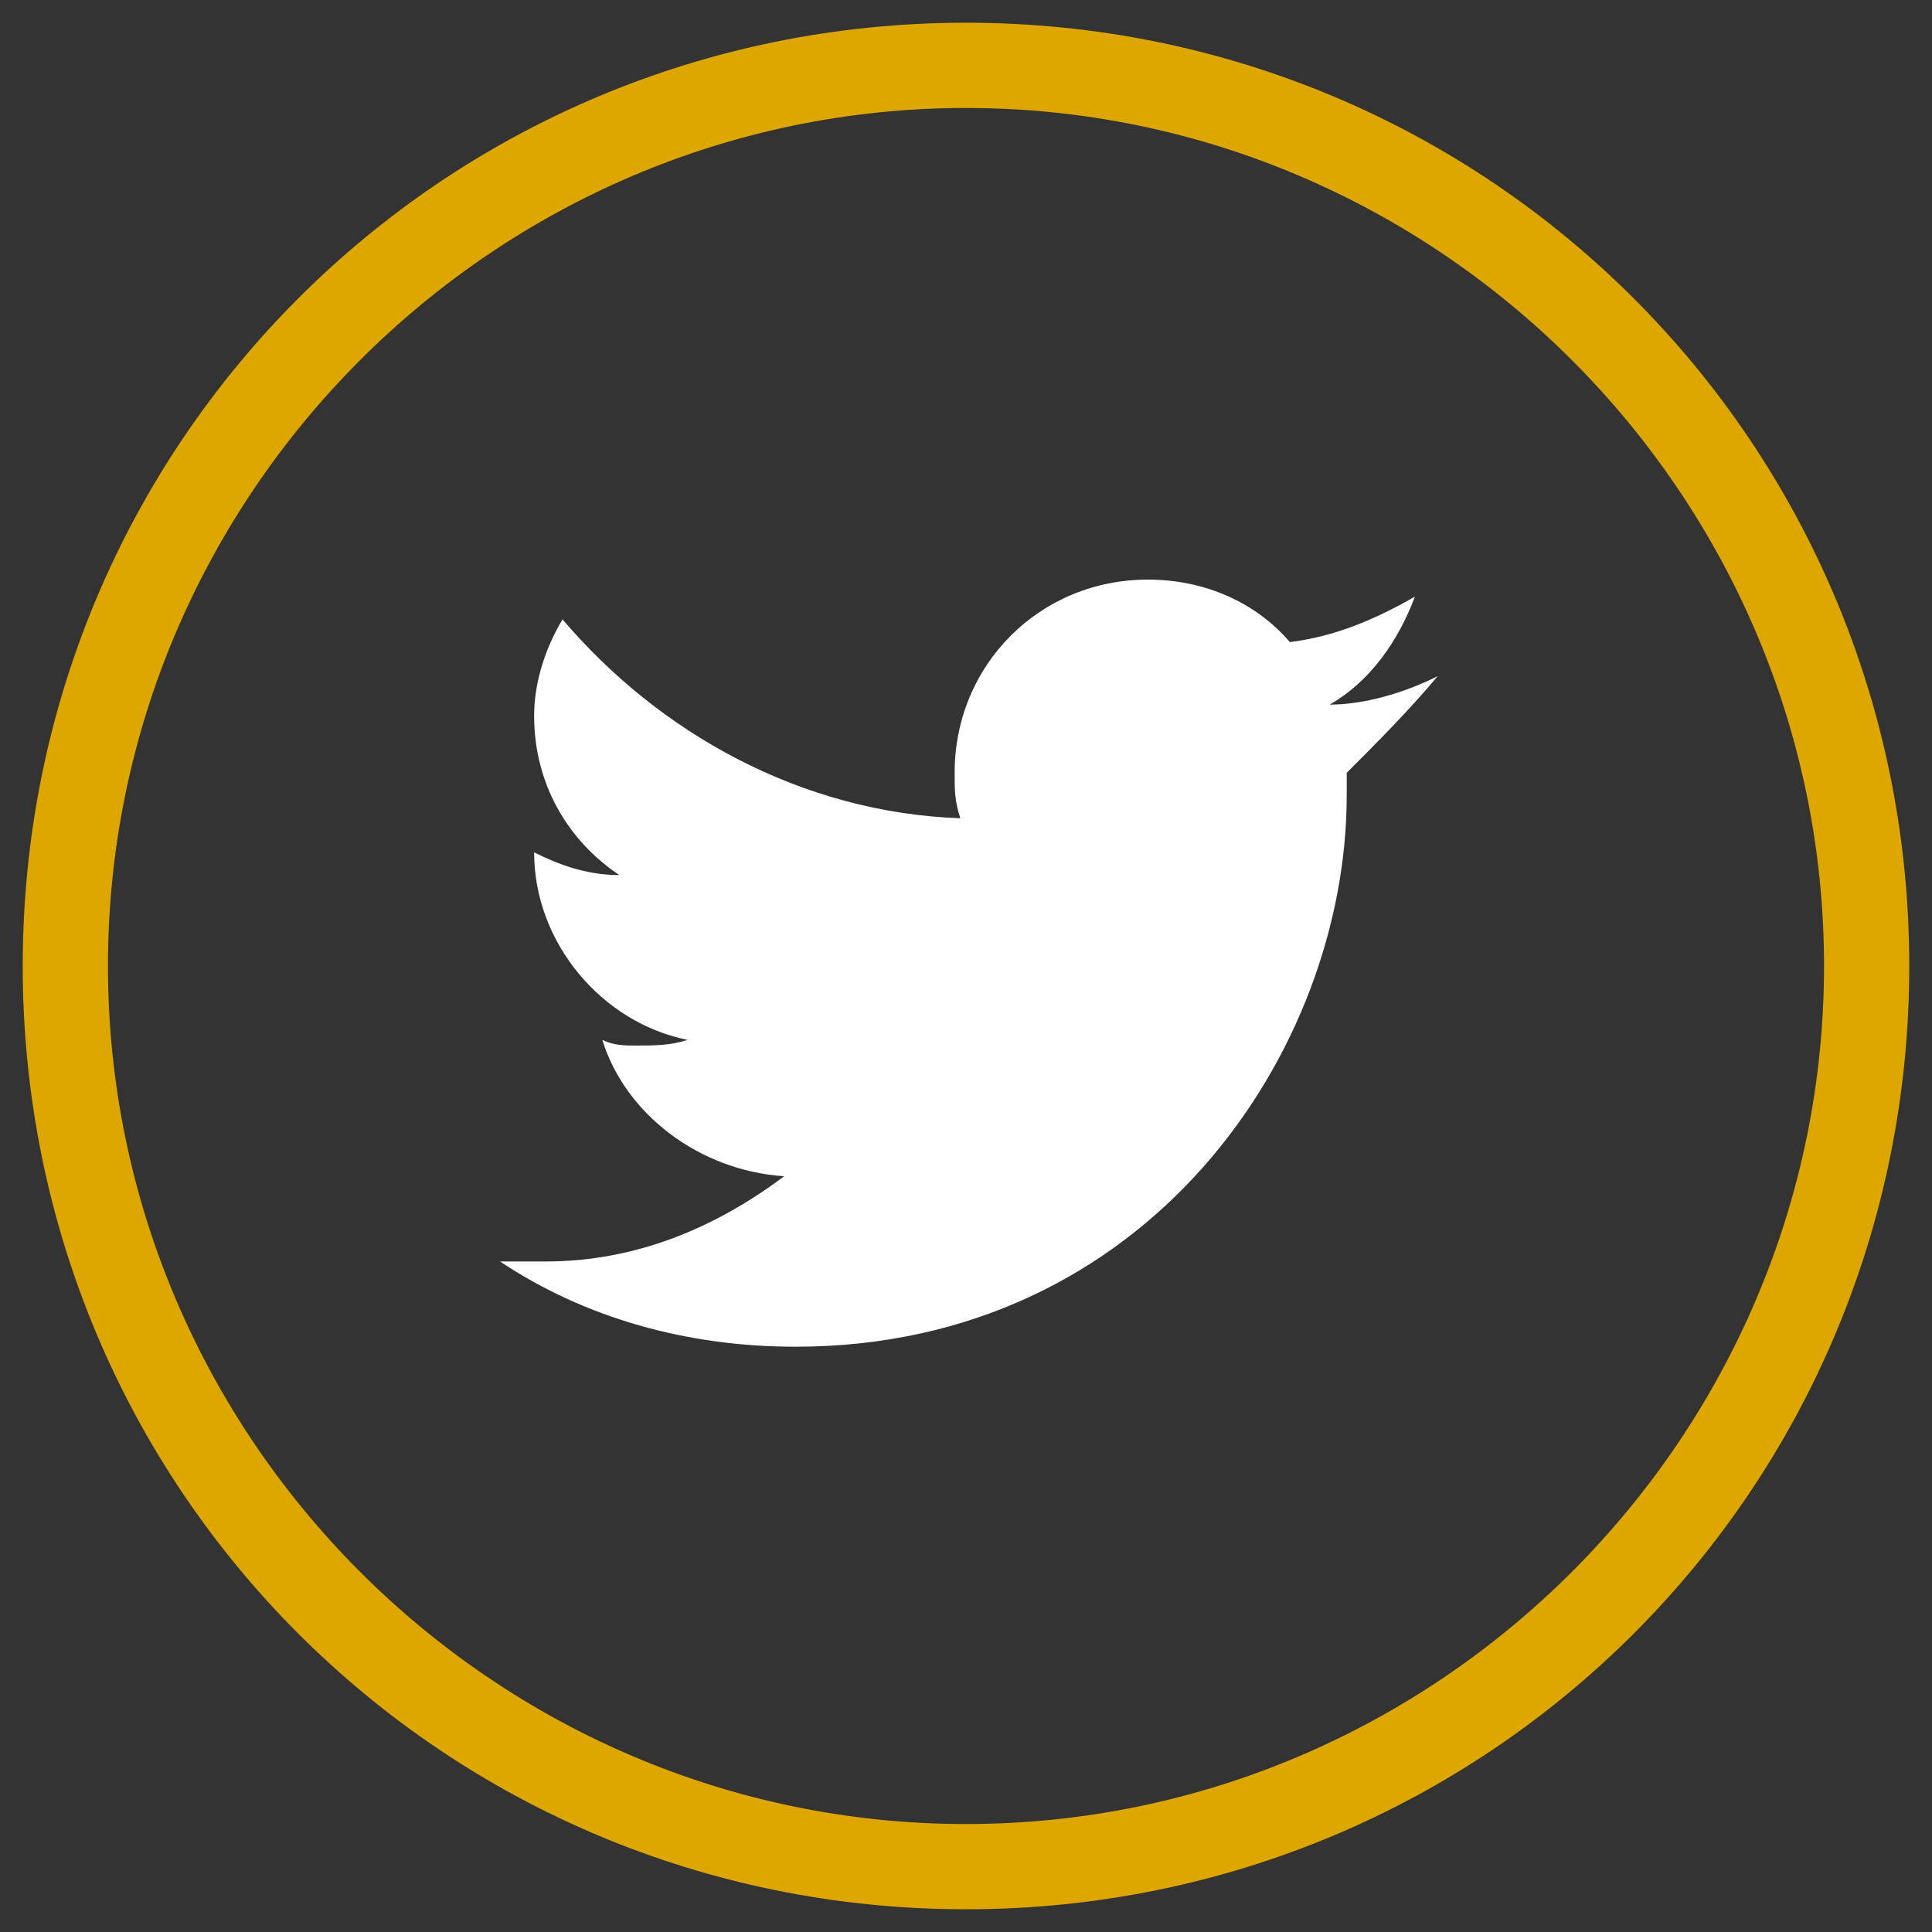 <?xml version="1.0" encoding="utf-8"?>
<!-- Generator: Adobe Illustrator 20.1.0, SVG Export Plug-In . SVG Version: 6.00 Build 0)  -->
<svg version="1.1" xmlns="http://www.w3.org/2000/svg" xmlns:xlink="http://www.w3.org/1999/xlink" x="0px" y="0px"
	 viewBox="0 0 34 34" style="enable-background:new 0 0 34 34;" xml:space="preserve">
<rect x="0" y="0" width="34" height="34" fill="#333333" stroke="none"/>
<style type="text/css">
	.st0{display:none;}
	.st1{display:inline;}
	.st2{fill:#63276B;}
	.st3{fill:#DEA700;}
	.st4{fill:#FFFFFF;}
</style>
<g id="Layer_1">
	<g id="Layer_1_1_" class="st0">
		<g class="st1">
			<path class="st2" d="M18,18c-1.6,1.6-3.5,3.2-4.2,2.4c-1-1-1.7-1.9-4.1-0.1s-0.6,3,0.5,4.1s5.5,0.1,9.8-4.2
				c4.5-4.3,5.6-8.7,4.4-9.8c-1-1-2.3-2.8-4.1-0.5c-1.9,2.3-0.9,2.9,0.1,4C21.1,14.4,19.6,16.4,18,18z"/>
			<g>
				<path class="st2" d="M17,2.2c8.2,0,14.8,6.6,14.8,14.8S25.2,31.8,17,31.8S2.2,25.2,2.2,17S8.8,2.2,17,2.2 M17,0.2
					C7.7,0.2,0.2,7.7,0.2,17S7.7,33.8,17,33.8S33.8,26.3,33.8,17S26.3,0.2,17,0.2L17,0.2z"/>
			</g>
		</g>
	</g>
	<g id="Layer_2">
		<g>
			<g>
				<g>
					<path class="st3" d="M17,33.6C7.8,33.6,0.4,26.2,0.4,17S7.8,0.4,17,0.4S33.6,7.8,33.6,17S26.2,33.6,17,33.6z M17,1.9
						C8.7,1.9,1.9,8.7,1.9,17S8.7,32.1,17,32.1S32.1,25.3,32.1,17S25.3,1.9,17,1.9z"/>
				</g>
			</g>
		</g>
	</g>
</g>
<g id="Layer_3">
	<g>
		<path class="st4" d="M25.3,11.9c-0.6,0.3-1.3,0.5-1.9,0.5c0.7-0.4,1.2-1.1,1.5-1.9c-0.7,0.4-1.4,0.7-2.2,0.8
			c-0.6-0.7-1.5-1.1-2.5-1.1c-1.9,0-3.4,1.5-3.4,3.4c0,0.3,0,0.5,0.1,0.8c-2.8-0.1-5.3-1.5-7-3.5c-0.3,0.5-0.5,1.1-0.5,1.7
			c0,1.2,0.6,2.2,1.5,2.8c-0.6,0-1.1-0.2-1.5-0.4c0,0,0,0,0,0c0,1.6,1.2,3,2.7,3.3c-0.3,0.1-0.6,0.1-0.9,0.1c-0.2,0-0.4,0-0.6-0.1
			c0.4,1.3,1.7,2.3,3.2,2.4c-1.2,0.9-2.6,1.5-4.2,1.5c-0.3,0-0.5,0-0.8,0c1.5,1,3.3,1.5,5.2,1.5c6.2,0,9.7-5.2,9.7-9.7
			c0-0.1,0-0.3,0-0.4C24.2,13.1,24.8,12.5,25.3,11.9L25.3,11.9z"/>
	</g>
</g>
<g id="Layer_2_1_" class="st0">
	<g class="st1">
		<g>
			<path class="st4" d="M32.2,23.5v-5c0-2.5-0.6-4.4-3.5-4.4c-1.4,0-2.4,0.8-2.7,1.5h0v-1.2h-2.8v9.1H26V19c0-1.2,0.2-2.4,1.7-2.4
				c1.5,0,1.5,1.4,1.5,2.5v4.5H32.2z"/>
			<rect x="18.5" y="14.4" class="st4" width="3" height="9.1"/>
			<circle class="st4" cx="19.9" cy="11.4" r="1.7"/>
		</g>
	</g>
</g>
</svg>

